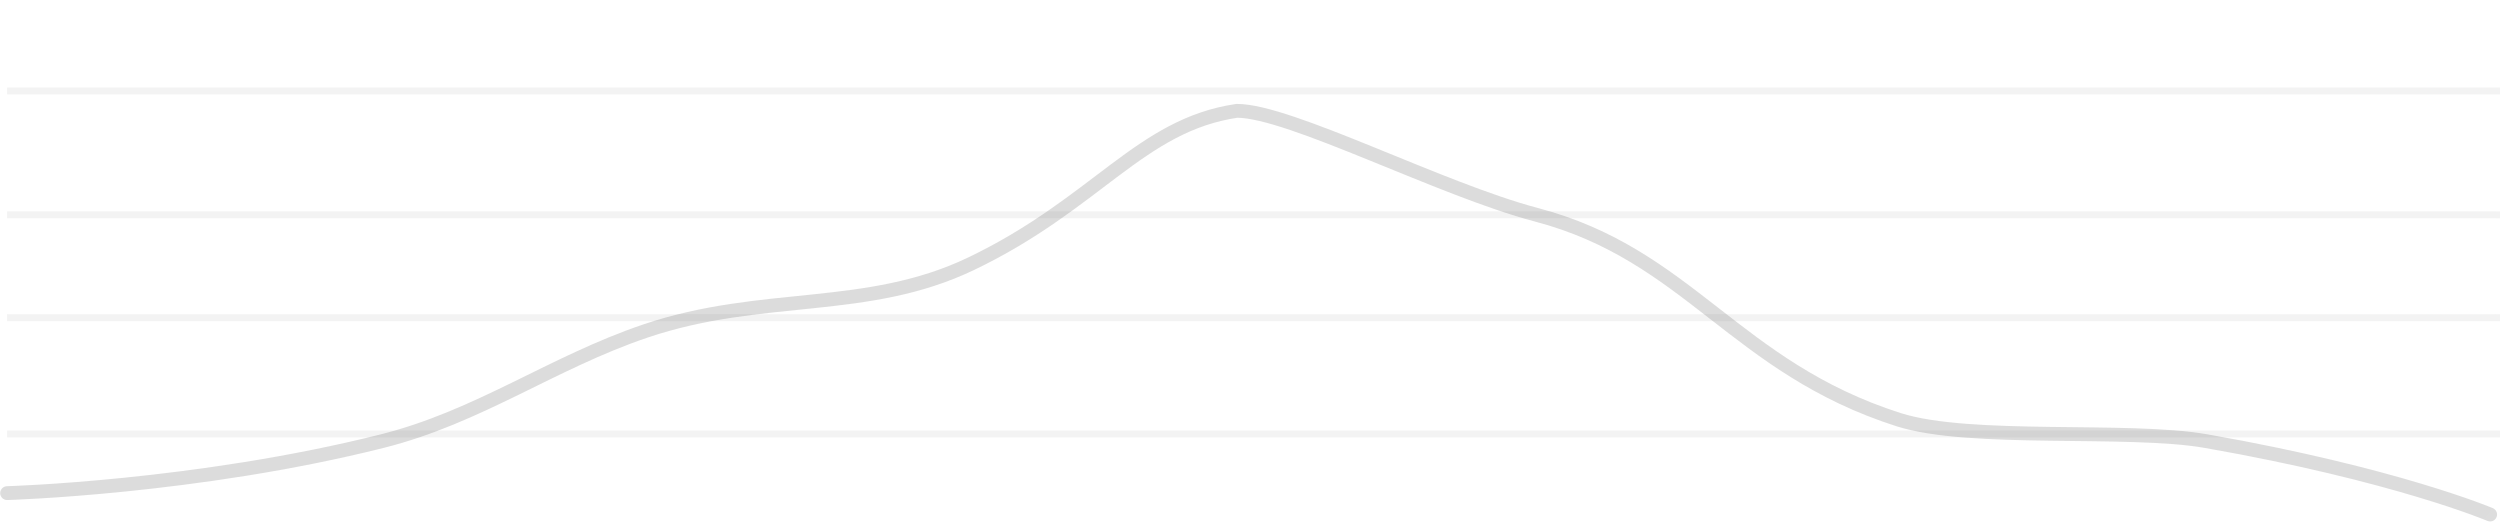 <svg xmlns="http://www.w3.org/2000/svg" xmlns:xlink="http://www.w3.org/1999/xlink" width="361.472" height="76.247" viewBox="0 0 361.472 76.247">
  <defs>
    <filter id="Rectangle_476">
      <feOffset input="SourceAlpha"/>
      <feGaussianBlur stdDeviation="3" result="blur"/>
      <feFlood flood-opacity="0.161" result="color"/>
      <feComposite operator="out" in="SourceGraphic" in2="blur"/>
      <feComposite operator="in" in="color"/>
      <feComposite operator="in" in2="SourceGraphic"/>
    </filter>
  </defs>
  <g id="ImageProfil_CarteInteractive" transform="translate(0.528)" opacity="0.85">
    <g data-type="innerShadowGroup">
      <rect id="Rectangle_476-2" data-name="Rectangle 476" width="360.444" height="76.247" rx="5" transform="translate(-0.214)" fill="#fff"/>
      <g transform="matrix(1, 0, 0, 1, -0.53, 0)" filter="url(#Rectangle_476)">
        <rect id="Rectangle_476-3" data-name="Rectangle 476" width="360.444" height="76.247" rx="5" transform="translate(0.31)" fill="#fff"/>
      </g>
    </g>
    <path id="Path_2758" data-name="Path 2758" d="M0,0H360.444" transform="translate(0.5 62.747)" fill="none" stroke="#f1f1f1" stroke-width="1"/>
    <path id="Path_2759" data-name="Path 2759" d="M0,0H360.444" transform="translate(0.5 45.933)" fill="none" stroke="#f1f1f1" stroke-width="1"/>
    <path id="Path_2760" data-name="Path 2760" d="M0,0H360.444" transform="translate(0.5 31.063)" fill="none" stroke="#f1f1f1" stroke-width="1"/>
    <path id="Path_2761" data-name="Path 2761" d="M0,0H360.444" transform="translate(0.5 13.155)" fill="none" stroke="#f1f1f1" stroke-width="1"/>
    <path id="Path_2756" data-name="Path 2756" d="M-1.65,28.952s27.457-.782,54.248-7.52C66.567,17.918,77.2,10.056,90.647,5.513c16.917-5.715,31.965-2.481,47.09-9.728,18.146-8.694,24.445-20.042,38.425-22.108,7.661,0,29.4,11.366,43.324,15.034,22.022,5.8,28.661,22.054,52.364,29.625,10.3,3.289,33.218,1.125,44.453,3.1,27.341,4.794,41.062,10.611,41.062,10.611" transform="translate(2.15 42.347)" fill="none" stroke="#333334" stroke-linecap="round" stroke-width="2" opacity="0.2"/>
  </g>
</svg>
